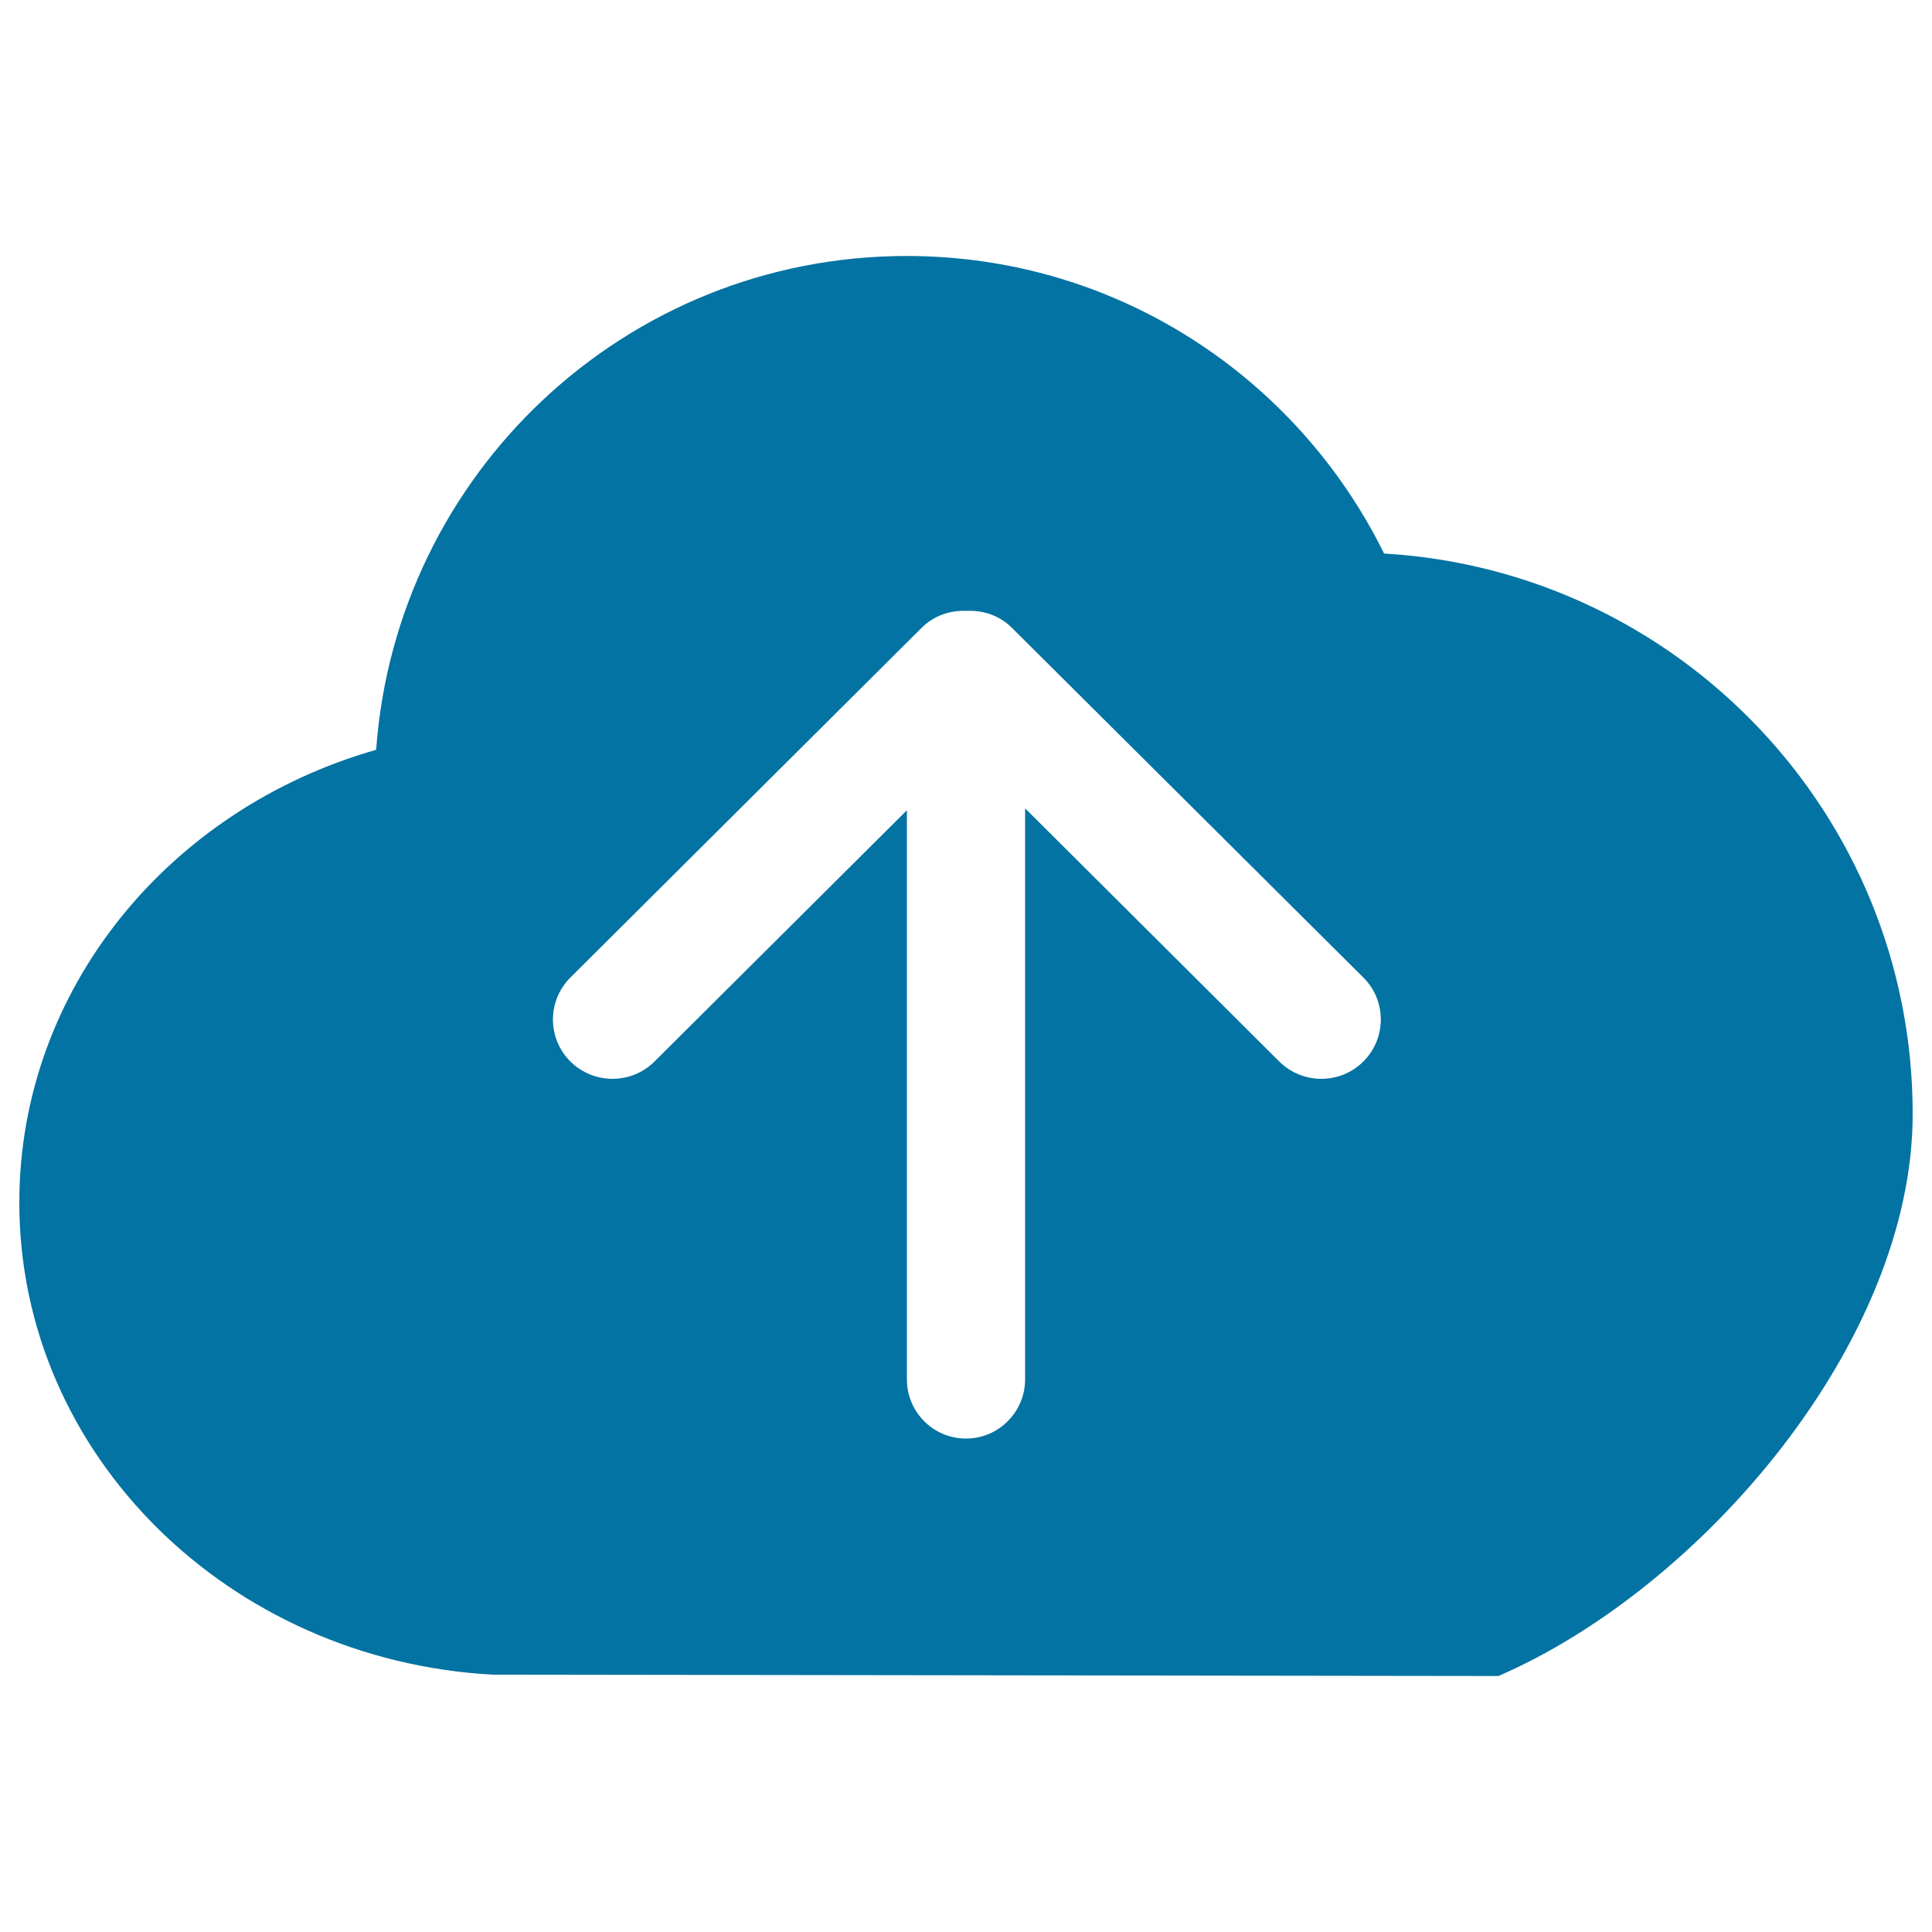 <svg xmlns="http://www.w3.org/2000/svg" viewBox="0 0 1000 1000" style="fill:#0273a2">
<title>Upload To Internet Cloud SVG icon</title>
<g><g id="_x38__2_"><g><path d="M716.4,286.5c-45-91.2-138.5-154-247.1-154c-145.4,0-264.3,112.7-274.6,255.6C87.8,418.5,10,511.9,10,622.5c0,130.4,108.4,236.8,245,244.3l520.6,0.7C880.9,821.8,990,694.5,990,576.6C990,421.8,869,295.5,716.4,286.5z M705.7,549.4c-12,12-31.5,12-43.6,0l-131.5-131v295.5c0,16.9-13.7,30.7-30.6,30.7c-16.9,0-30.6-13.7-30.6-30.7V419.4l-130.6,130c-12,12-31.5,12-43.6,0c-12-12-12-31.4,0-43.4l181.9-181.1c6.4-6.4,14.9-9.1,23.3-8.7c8.4-0.4,16.9,2.3,23.3,8.7L705.7,506C717.7,517.9,717.7,537.4,705.7,549.4z"/></g></g></g>
</svg>